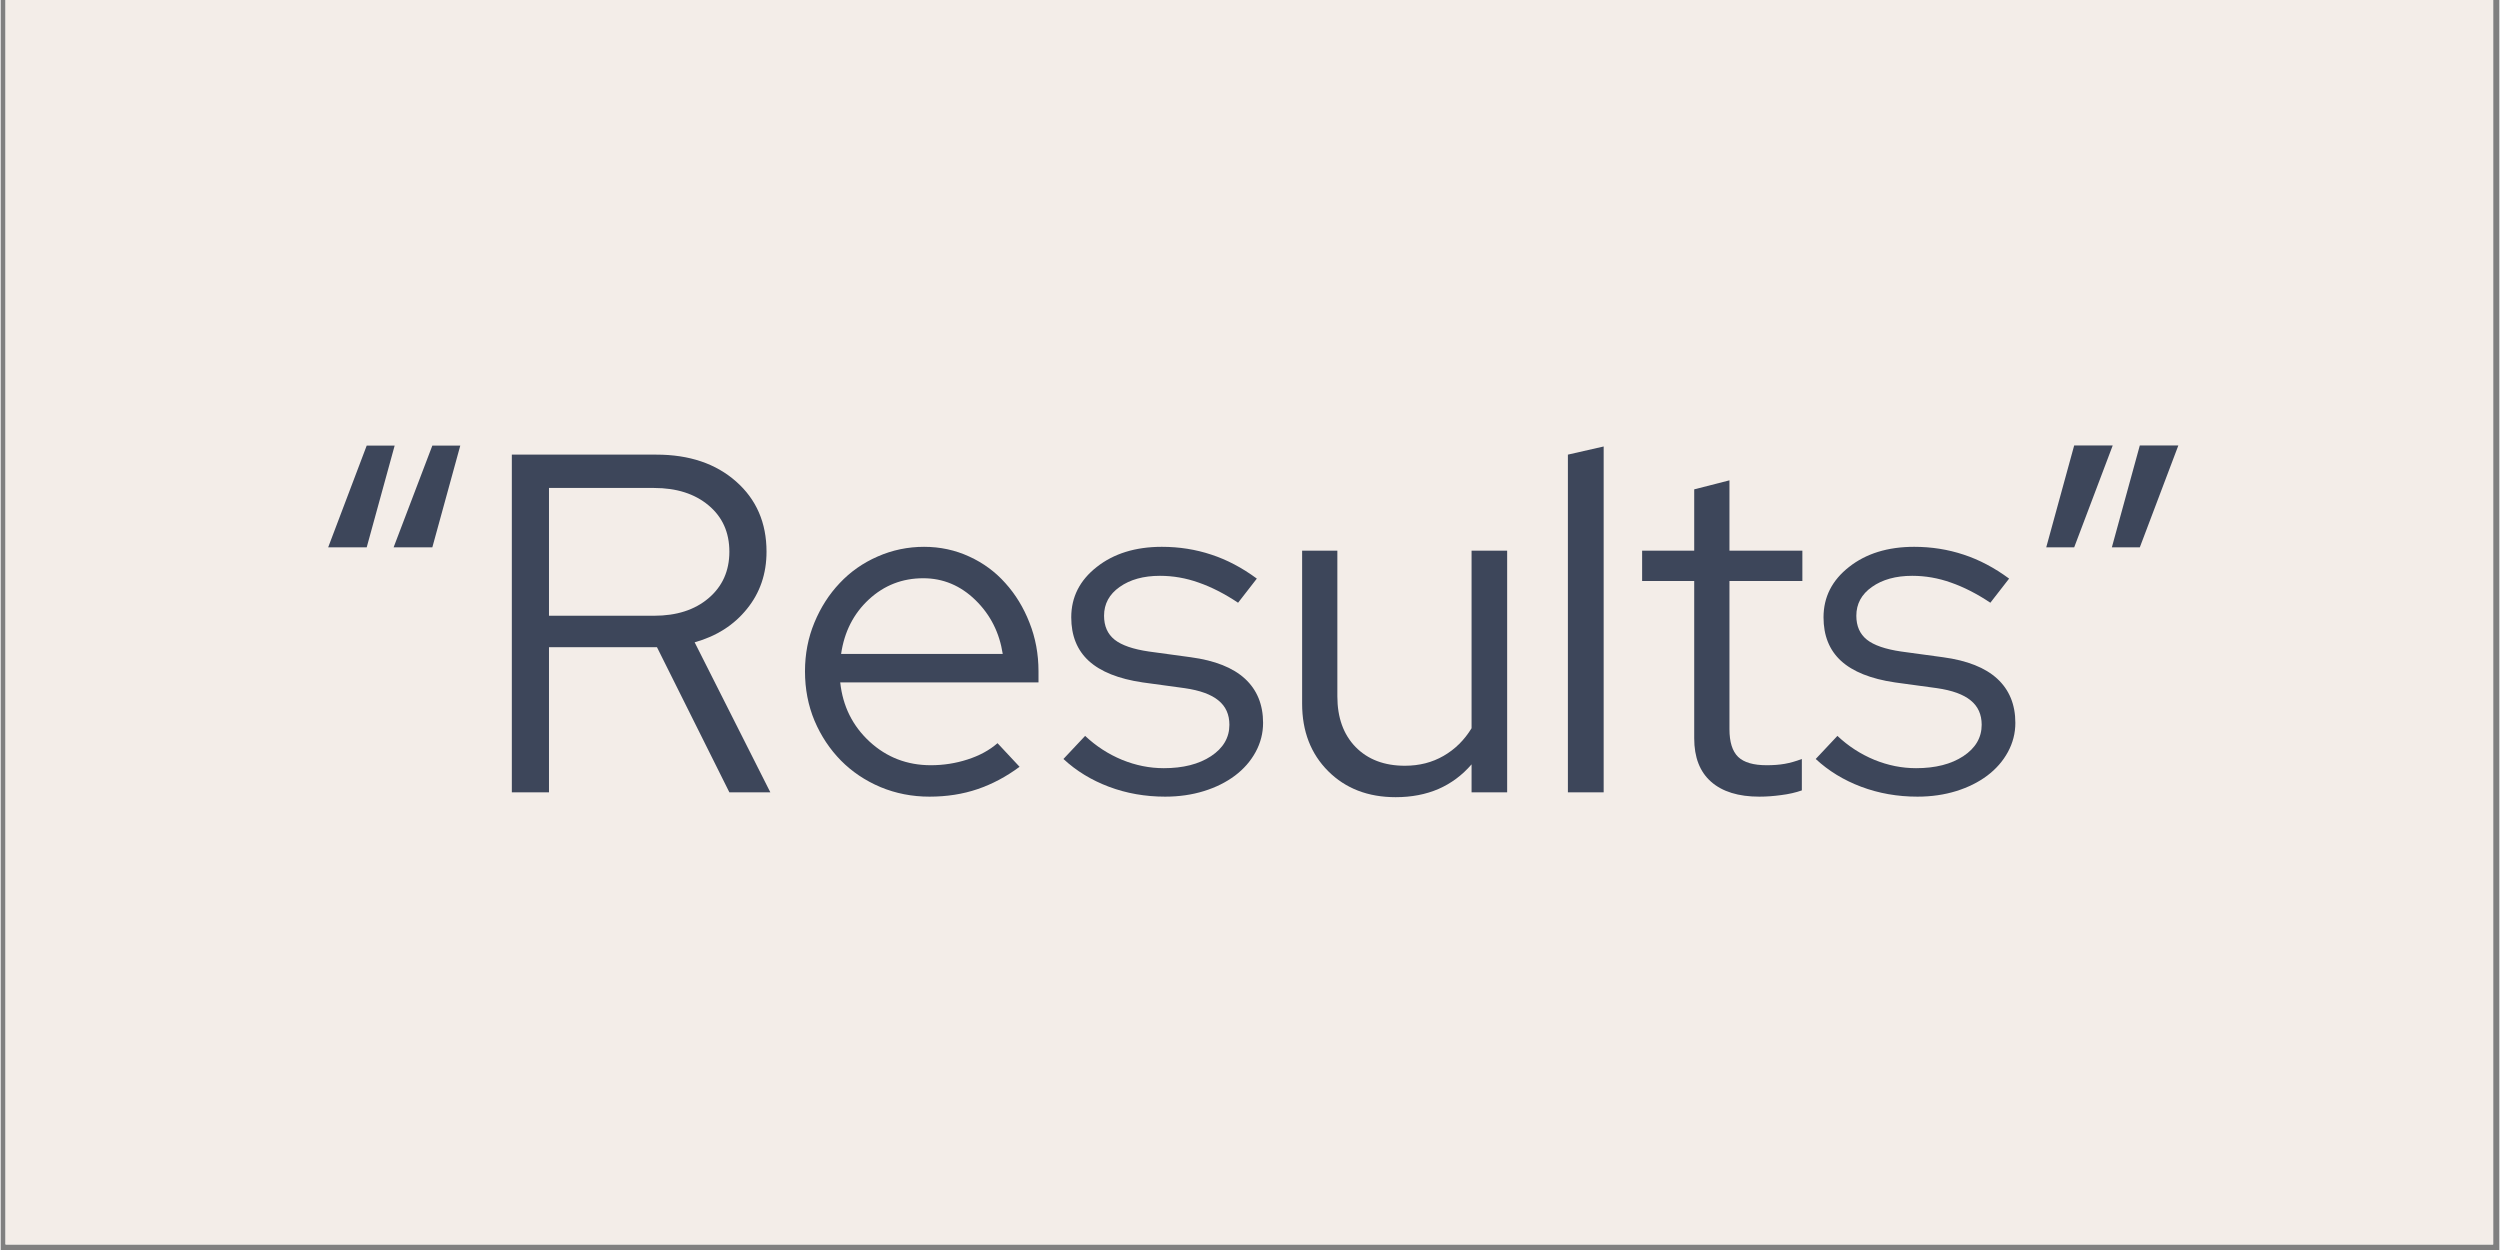 <svg xmlns="http://www.w3.org/2000/svg" xmlns:xlink="http://www.w3.org/1999/xlink" width="300" zoomAndPan="magnify" viewBox="0 0 224.88 112.5" height="150" preserveAspectRatio="xMidYMid meet" version="1.0"><rect x="0" y="0" width="224.88" height="112.5" fill="#808080" stroke="none"/><defs><g/><clipPath id="10c99eb023"><path d="M 0.438 0 L 224.324 0 L 224.324 112.004 L 0.438 112.004 Z M 0.438 0 " clip-rule="nonzero"/></clipPath></defs><g clip-path="url(#10c99eb023)"><path fill="#ffffff" d="M 0.438 0 L 224.441 0 L 224.441 112.004 L 0.438 112.004 Z M 0.438 0 " fill-opacity="1" fill-rule="nonzero"/><path fill="#f3ede8" d="M 0.438 0 L 224.441 0 L 224.441 112.004 L 0.438 112.004 Z M 0.438 0 " fill-opacity="1" fill-rule="nonzero"/></g><g fill="#3d465a" fill-opacity="1"><g transform="translate(28.209, 71.308)"><g><path d="M 4.734 -22.047 L 1.266 -22.047 L 4.734 -31.203 L 7.25 -31.203 Z M 10.641 -22.047 L 7.156 -22.047 L 10.641 -31.203 L 13.156 -31.203 Z M 10.641 -22.047 "/></g></g></g><g fill="#3d465a" fill-opacity="1"><g transform="translate(42.661, 71.308)"><g><path d="M 3.344 0 L 3.344 -30.391 L 16.359 -30.391 C 19.316 -30.391 21.707 -29.582 23.531 -27.969 C 25.352 -26.363 26.266 -24.258 26.266 -21.656 C 26.266 -19.664 25.676 -17.945 24.5 -16.5 C 23.332 -15.051 21.766 -14.051 19.797 -13.5 L 26.609 0 L 22.922 0 L 16.406 -13.062 L 6.688 -13.062 L 6.688 0 Z M 16.141 -27.391 L 6.688 -27.391 L 6.688 -15.891 L 16.141 -15.891 C 18.172 -15.891 19.805 -16.414 21.047 -17.469 C 22.297 -18.531 22.922 -19.926 22.922 -21.656 C 22.922 -23.395 22.297 -24.785 21.047 -25.828 C 19.805 -26.867 18.172 -27.391 16.141 -27.391 Z M 16.141 -27.391 "/></g></g></g><g fill="#3d465a" fill-opacity="1"><g transform="translate(70.655, 71.308)"><g><path d="M 21.047 -2.297 C 19.836 -1.398 18.57 -0.727 17.25 -0.281 C 15.938 0.164 14.5 0.391 12.938 0.391 C 11.375 0.391 9.906 0.102 8.531 -0.469 C 7.156 -1.051 5.969 -1.848 4.969 -2.859 C 3.969 -3.879 3.176 -5.07 2.594 -6.438 C 2.02 -7.812 1.734 -9.297 1.734 -10.891 C 1.734 -12.453 2.016 -13.91 2.578 -15.266 C 3.141 -16.629 3.898 -17.816 4.859 -18.828 C 5.816 -19.848 6.953 -20.645 8.266 -21.219 C 9.586 -21.801 10.984 -22.094 12.453 -22.094 C 13.898 -22.094 15.254 -21.801 16.516 -21.219 C 17.773 -20.645 18.859 -19.848 19.766 -18.828 C 20.68 -17.816 21.406 -16.629 21.938 -15.266 C 22.477 -13.91 22.75 -12.453 22.75 -10.891 L 22.75 -9.891 L 4.906 -9.891 C 5.133 -7.754 6.016 -5.977 7.547 -4.562 C 9.086 -3.145 10.926 -2.438 13.062 -2.438 C 14.195 -2.438 15.297 -2.609 16.359 -2.953 C 17.43 -3.297 18.332 -3.785 19.062 -4.422 Z M 12.375 -19.266 C 10.488 -19.266 8.859 -18.629 7.484 -17.359 C 6.109 -16.086 5.273 -14.453 4.984 -12.453 L 19.531 -12.453 C 19.238 -14.367 18.422 -15.984 17.078 -17.297 C 15.734 -18.609 14.164 -19.266 12.375 -19.266 Z M 12.375 -19.266 "/></g></g></g><g fill="#3d465a" fill-opacity="1"><g transform="translate(95.133, 71.308)"><g><path d="M 0.516 -3 L 2.469 -5.078 C 3.457 -4.148 4.566 -3.43 5.797 -2.922 C 7.023 -2.422 8.273 -2.172 9.547 -2.172 C 11.285 -2.172 12.703 -2.531 13.797 -3.25 C 14.898 -3.977 15.453 -4.922 15.453 -6.078 C 15.453 -7.004 15.125 -7.734 14.469 -8.266 C 13.82 -8.805 12.805 -9.176 11.422 -9.375 L 7.641 -9.891 C 5.473 -10.211 3.859 -10.859 2.797 -11.828 C 1.742 -12.797 1.219 -14.102 1.219 -15.75 C 1.219 -17.57 1.984 -19.082 3.516 -20.281 C 5.047 -21.488 7 -22.094 9.375 -22.094 C 10.938 -22.094 12.422 -21.859 13.828 -21.391 C 15.234 -20.93 16.598 -20.211 17.922 -19.234 L 16.234 -17.062 C 15.016 -17.875 13.832 -18.477 12.688 -18.875 C 11.551 -19.281 10.391 -19.484 9.203 -19.484 C 7.723 -19.484 6.516 -19.148 5.578 -18.484 C 4.641 -17.828 4.172 -16.961 4.172 -15.891 C 4.172 -14.961 4.488 -14.242 5.125 -13.734 C 5.758 -13.234 6.785 -12.879 8.203 -12.672 L 11.984 -12.156 C 14.148 -11.863 15.773 -11.219 16.859 -10.219 C 17.941 -9.219 18.484 -7.895 18.484 -6.25 C 18.484 -5.32 18.258 -4.445 17.812 -3.625 C 17.363 -2.801 16.742 -2.094 15.953 -1.5 C 15.16 -0.906 14.227 -0.441 13.156 -0.109 C 12.082 0.223 10.922 0.391 9.672 0.391 C 7.879 0.391 6.191 0.094 4.609 -0.5 C 3.035 -1.094 1.672 -1.926 0.516 -3 Z M 0.516 -3 "/></g></g></g><g fill="#3d465a" fill-opacity="1"><g transform="translate(114.49, 71.308)"><g><path d="M 5.812 -21.75 L 5.812 -8.641 C 5.812 -6.723 6.359 -5.203 7.453 -4.078 C 8.555 -2.953 10.035 -2.391 11.891 -2.391 C 13.191 -2.391 14.352 -2.688 15.375 -3.281 C 16.406 -3.875 17.242 -4.703 17.891 -5.766 L 17.891 -21.75 L 21.094 -21.75 L 21.094 0 L 17.891 0 L 17.891 -2.516 C 17.047 -1.535 16.051 -0.797 14.906 -0.297 C 13.77 0.191 12.488 0.438 11.062 0.438 C 8.57 0.438 6.547 -0.344 4.984 -1.906 C 3.422 -3.469 2.641 -5.492 2.641 -7.984 L 2.641 -21.75 Z M 5.812 -21.75 "/></g></g></g><g fill="#3d465a" fill-opacity="1"><g transform="translate(138.317, 71.308)"><g><path d="M 5.953 -31.125 L 5.953 0 L 2.734 0 L 2.734 -30.391 Z M 5.953 -31.125 "/></g></g></g><g fill="#3d465a" fill-opacity="1"><g transform="translate(146.997, 71.308)"><g><path d="M 5.422 -4.859 L 5.422 -19.016 L 0.734 -19.016 L 0.734 -21.75 L 5.422 -21.75 L 5.422 -27.266 L 8.594 -28.078 L 8.594 -21.75 L 15.156 -21.75 L 15.156 -19.016 L 8.594 -19.016 L 8.594 -5.688 C 8.594 -4.531 8.852 -3.695 9.375 -3.188 C 9.895 -2.688 10.75 -2.438 11.938 -2.438 C 12.539 -2.438 13.082 -2.477 13.562 -2.562 C 14.039 -2.645 14.555 -2.789 15.109 -3 L 15.109 -0.172 C 14.555 0.023 13.938 0.164 13.25 0.25 C 12.57 0.344 11.914 0.391 11.281 0.391 C 9.406 0.391 7.957 -0.055 6.938 -0.953 C 5.926 -1.848 5.422 -3.148 5.422 -4.859 Z M 5.422 -4.859 "/></g></g></g><g fill="#3d465a" fill-opacity="1"><g transform="translate(162.838, 71.308)"><g><path d="M 0.516 -3 L 2.469 -5.078 C 3.457 -4.148 4.566 -3.43 5.797 -2.922 C 7.023 -2.422 8.273 -2.172 9.547 -2.172 C 11.285 -2.172 12.703 -2.531 13.797 -3.25 C 14.898 -3.977 15.453 -4.922 15.453 -6.078 C 15.453 -7.004 15.125 -7.734 14.469 -8.266 C 13.82 -8.805 12.805 -9.176 11.422 -9.375 L 7.641 -9.891 C 5.473 -10.211 3.859 -10.859 2.797 -11.828 C 1.742 -12.797 1.219 -14.102 1.219 -15.75 C 1.219 -17.57 1.984 -19.082 3.516 -20.281 C 5.047 -21.488 7 -22.094 9.375 -22.094 C 10.938 -22.094 12.422 -21.859 13.828 -21.391 C 15.234 -20.93 16.598 -20.211 17.922 -19.234 L 16.234 -17.062 C 15.016 -17.875 13.832 -18.477 12.688 -18.875 C 11.551 -19.281 10.391 -19.484 9.203 -19.484 C 7.723 -19.484 6.516 -19.148 5.578 -18.484 C 4.641 -17.828 4.172 -16.961 4.172 -15.891 C 4.172 -14.961 4.488 -14.242 5.125 -13.734 C 5.758 -13.234 6.785 -12.879 8.203 -12.672 L 11.984 -12.156 C 14.148 -11.863 15.773 -11.219 16.859 -10.219 C 17.941 -9.219 18.484 -7.895 18.484 -6.25 C 18.484 -5.32 18.258 -4.445 17.812 -3.625 C 17.363 -2.801 16.742 -2.094 15.953 -1.5 C 15.16 -0.906 14.227 -0.441 13.156 -0.109 C 12.082 0.223 10.922 0.391 9.672 0.391 C 7.879 0.391 6.191 0.094 4.609 -0.5 C 3.035 -1.094 1.672 -1.926 0.516 -3 Z M 0.516 -3 "/></g></g></g><g fill="#3d465a" fill-opacity="1"><g transform="translate(182.195, 71.308)"><g><path d="M 1.906 -22.047 Z M 10.328 -31.219 L 13.797 -31.219 L 10.328 -22.047 L 7.812 -22.047 Z M 4.422 -31.219 L 7.891 -31.219 L 4.422 -22.047 L 1.906 -22.047 Z M 4.422 -31.219 "/></g></g></g></svg>